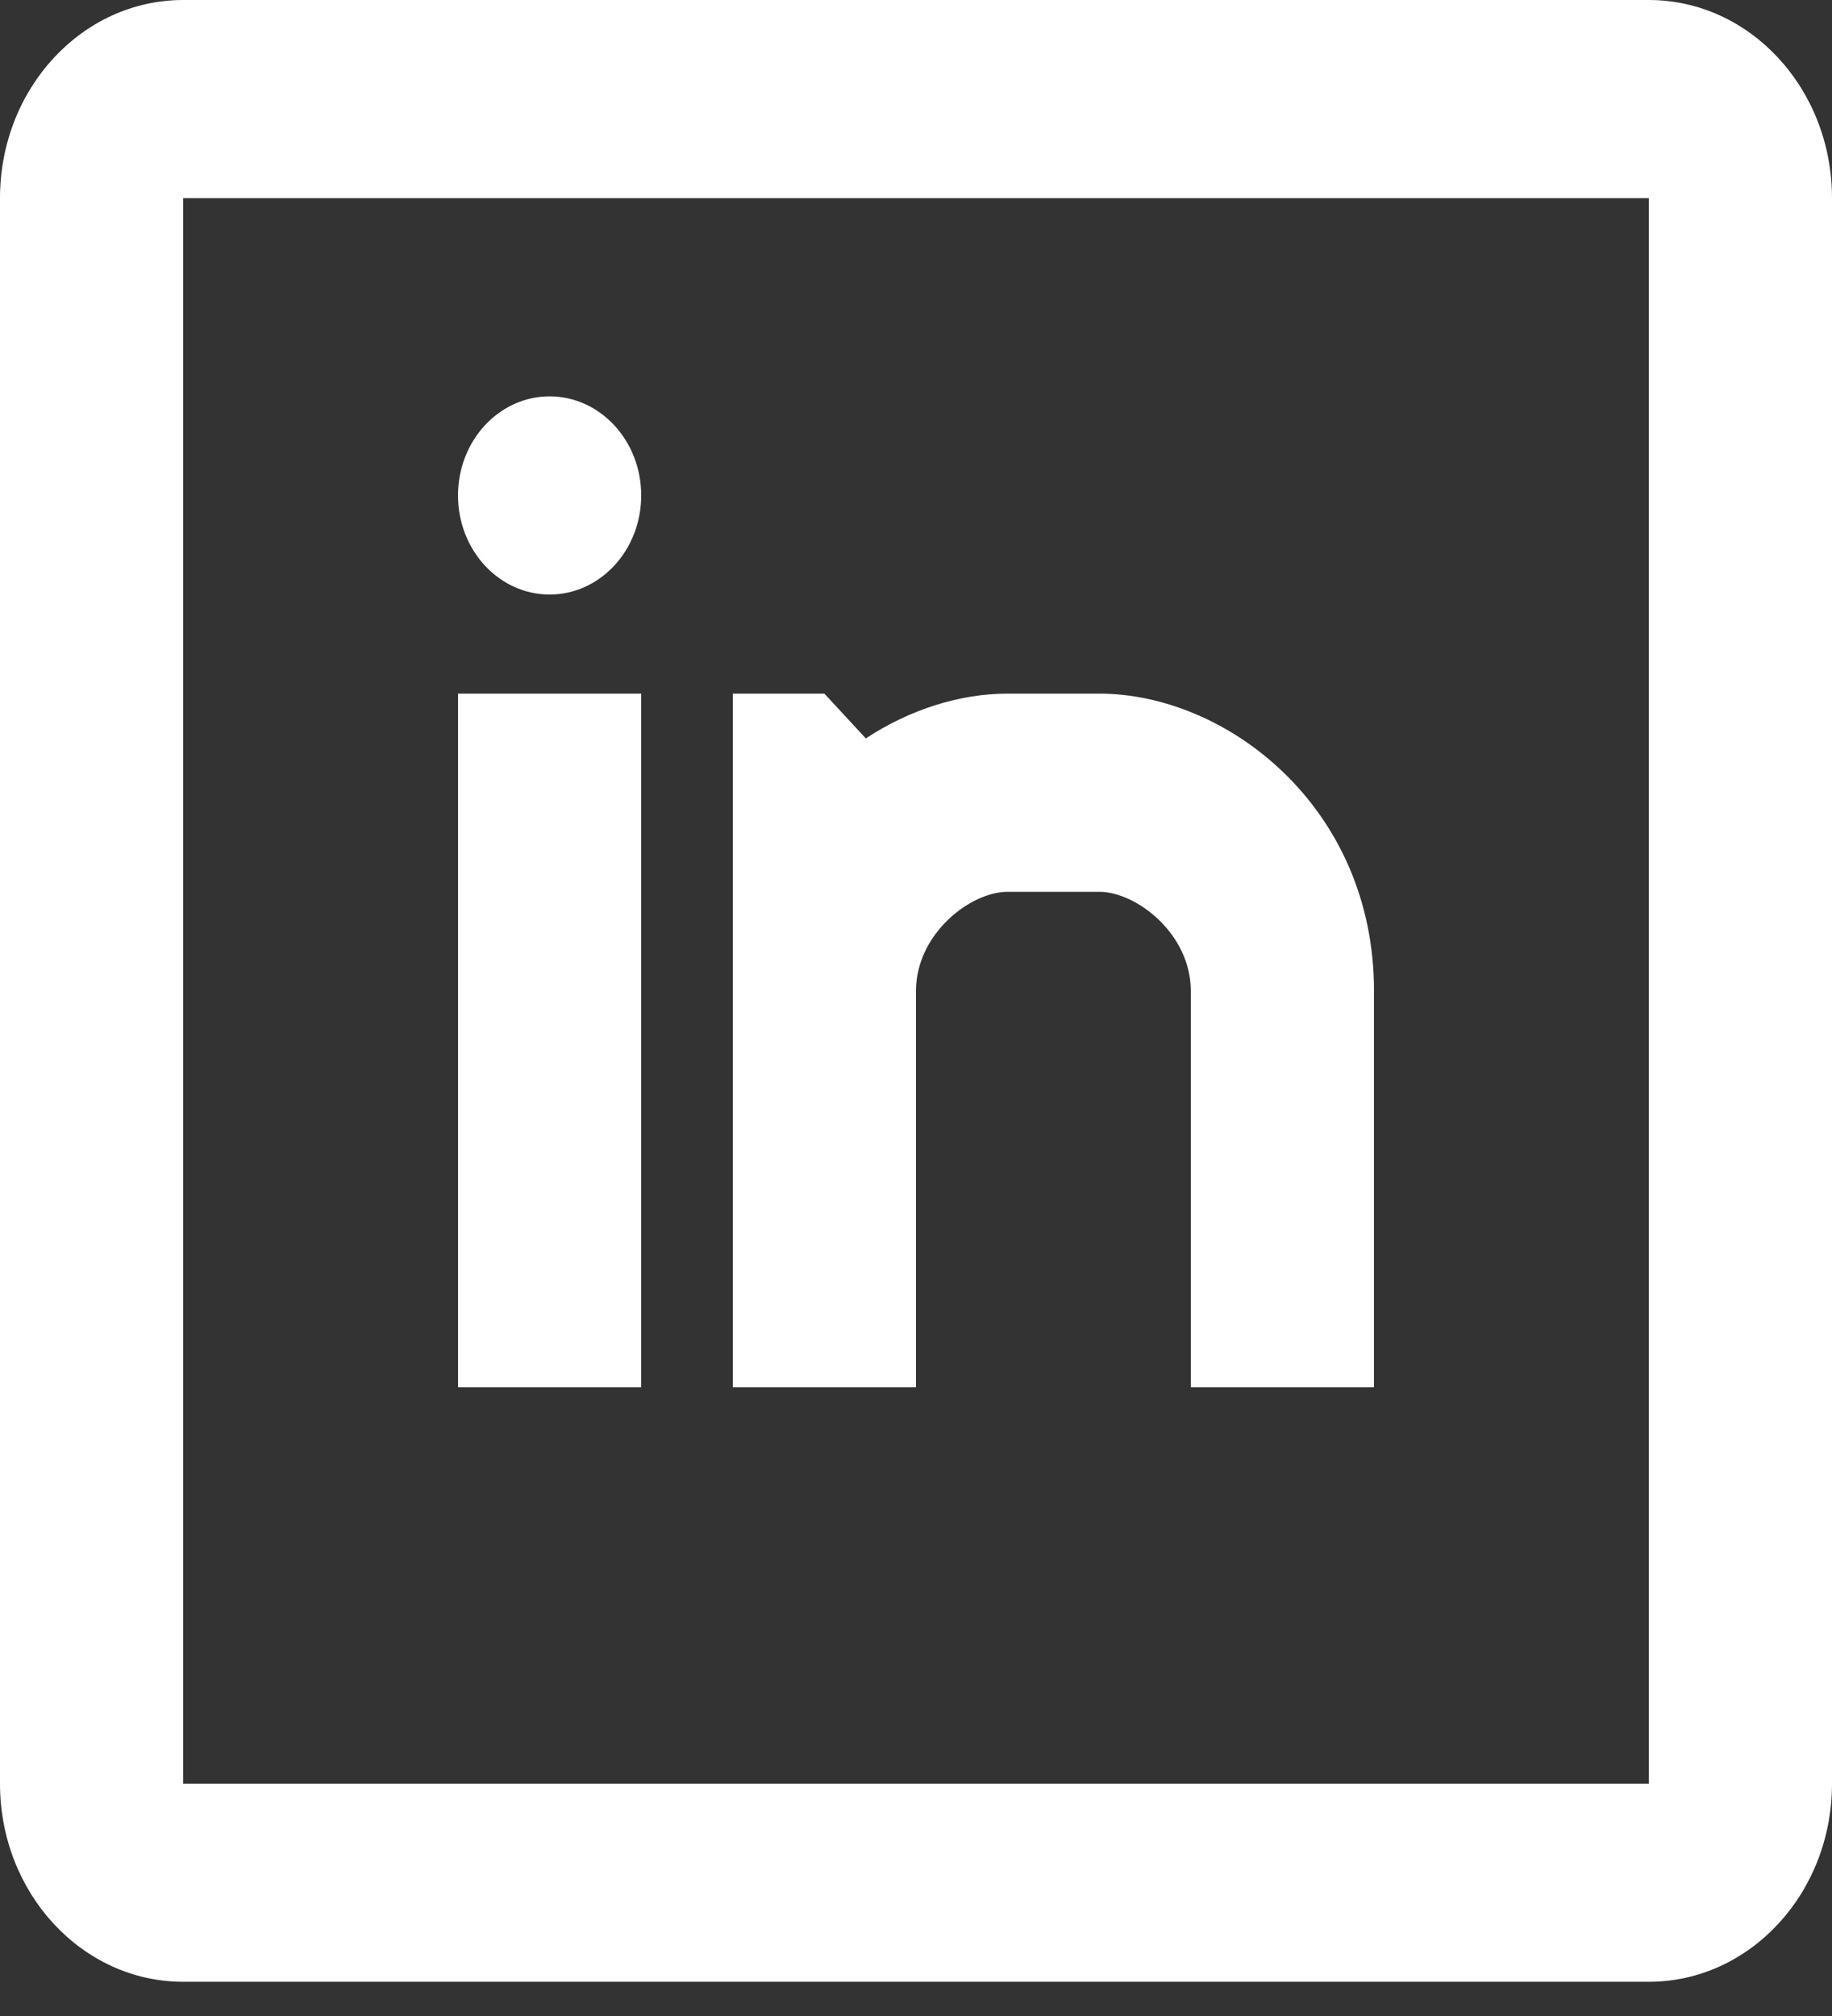 <svg width="30" height="33" viewBox="0 0 30 33" fill="none" xmlns="http://www.w3.org/2000/svg">
<rect x="0" y="0" width="30" height="33" fill="#333333" stroke="none"/>
<path fill-rule="evenodd" clip-rule="evenodd" d="M3 0H27C28.657 0 30 1.452 30 3.244V29.196C30 30.988 28.657 32.44 27 32.44H3C1.343 32.44 0 30.988 0 29.196V3.244C0 1.452 1.343 0 3 0ZM3 3.244V29.196H27V3.244H3ZM16.5 11.354C15.723 11.354 14.903 11.611 14.178 12.087L13.5 11.354H12V22.708H15V16.22C15 15.286 15.891 14.598 16.5 14.598H18C18.609 14.598 19.5 15.286 19.5 16.22V22.708H22.5V16.22C22.5 13.215 20.091 11.354 18 11.354H16.5ZM9 9.732C9.828 9.732 10.5 9.006 10.5 8.11C10.5 7.214 9.828 6.488 9 6.488C8.172 6.488 7.5 7.214 7.5 8.11C7.5 9.006 8.172 9.732 9 9.732ZM7.5 11.354V22.708H10.5V11.354H7.5Z" fill="white"/>
</svg>
